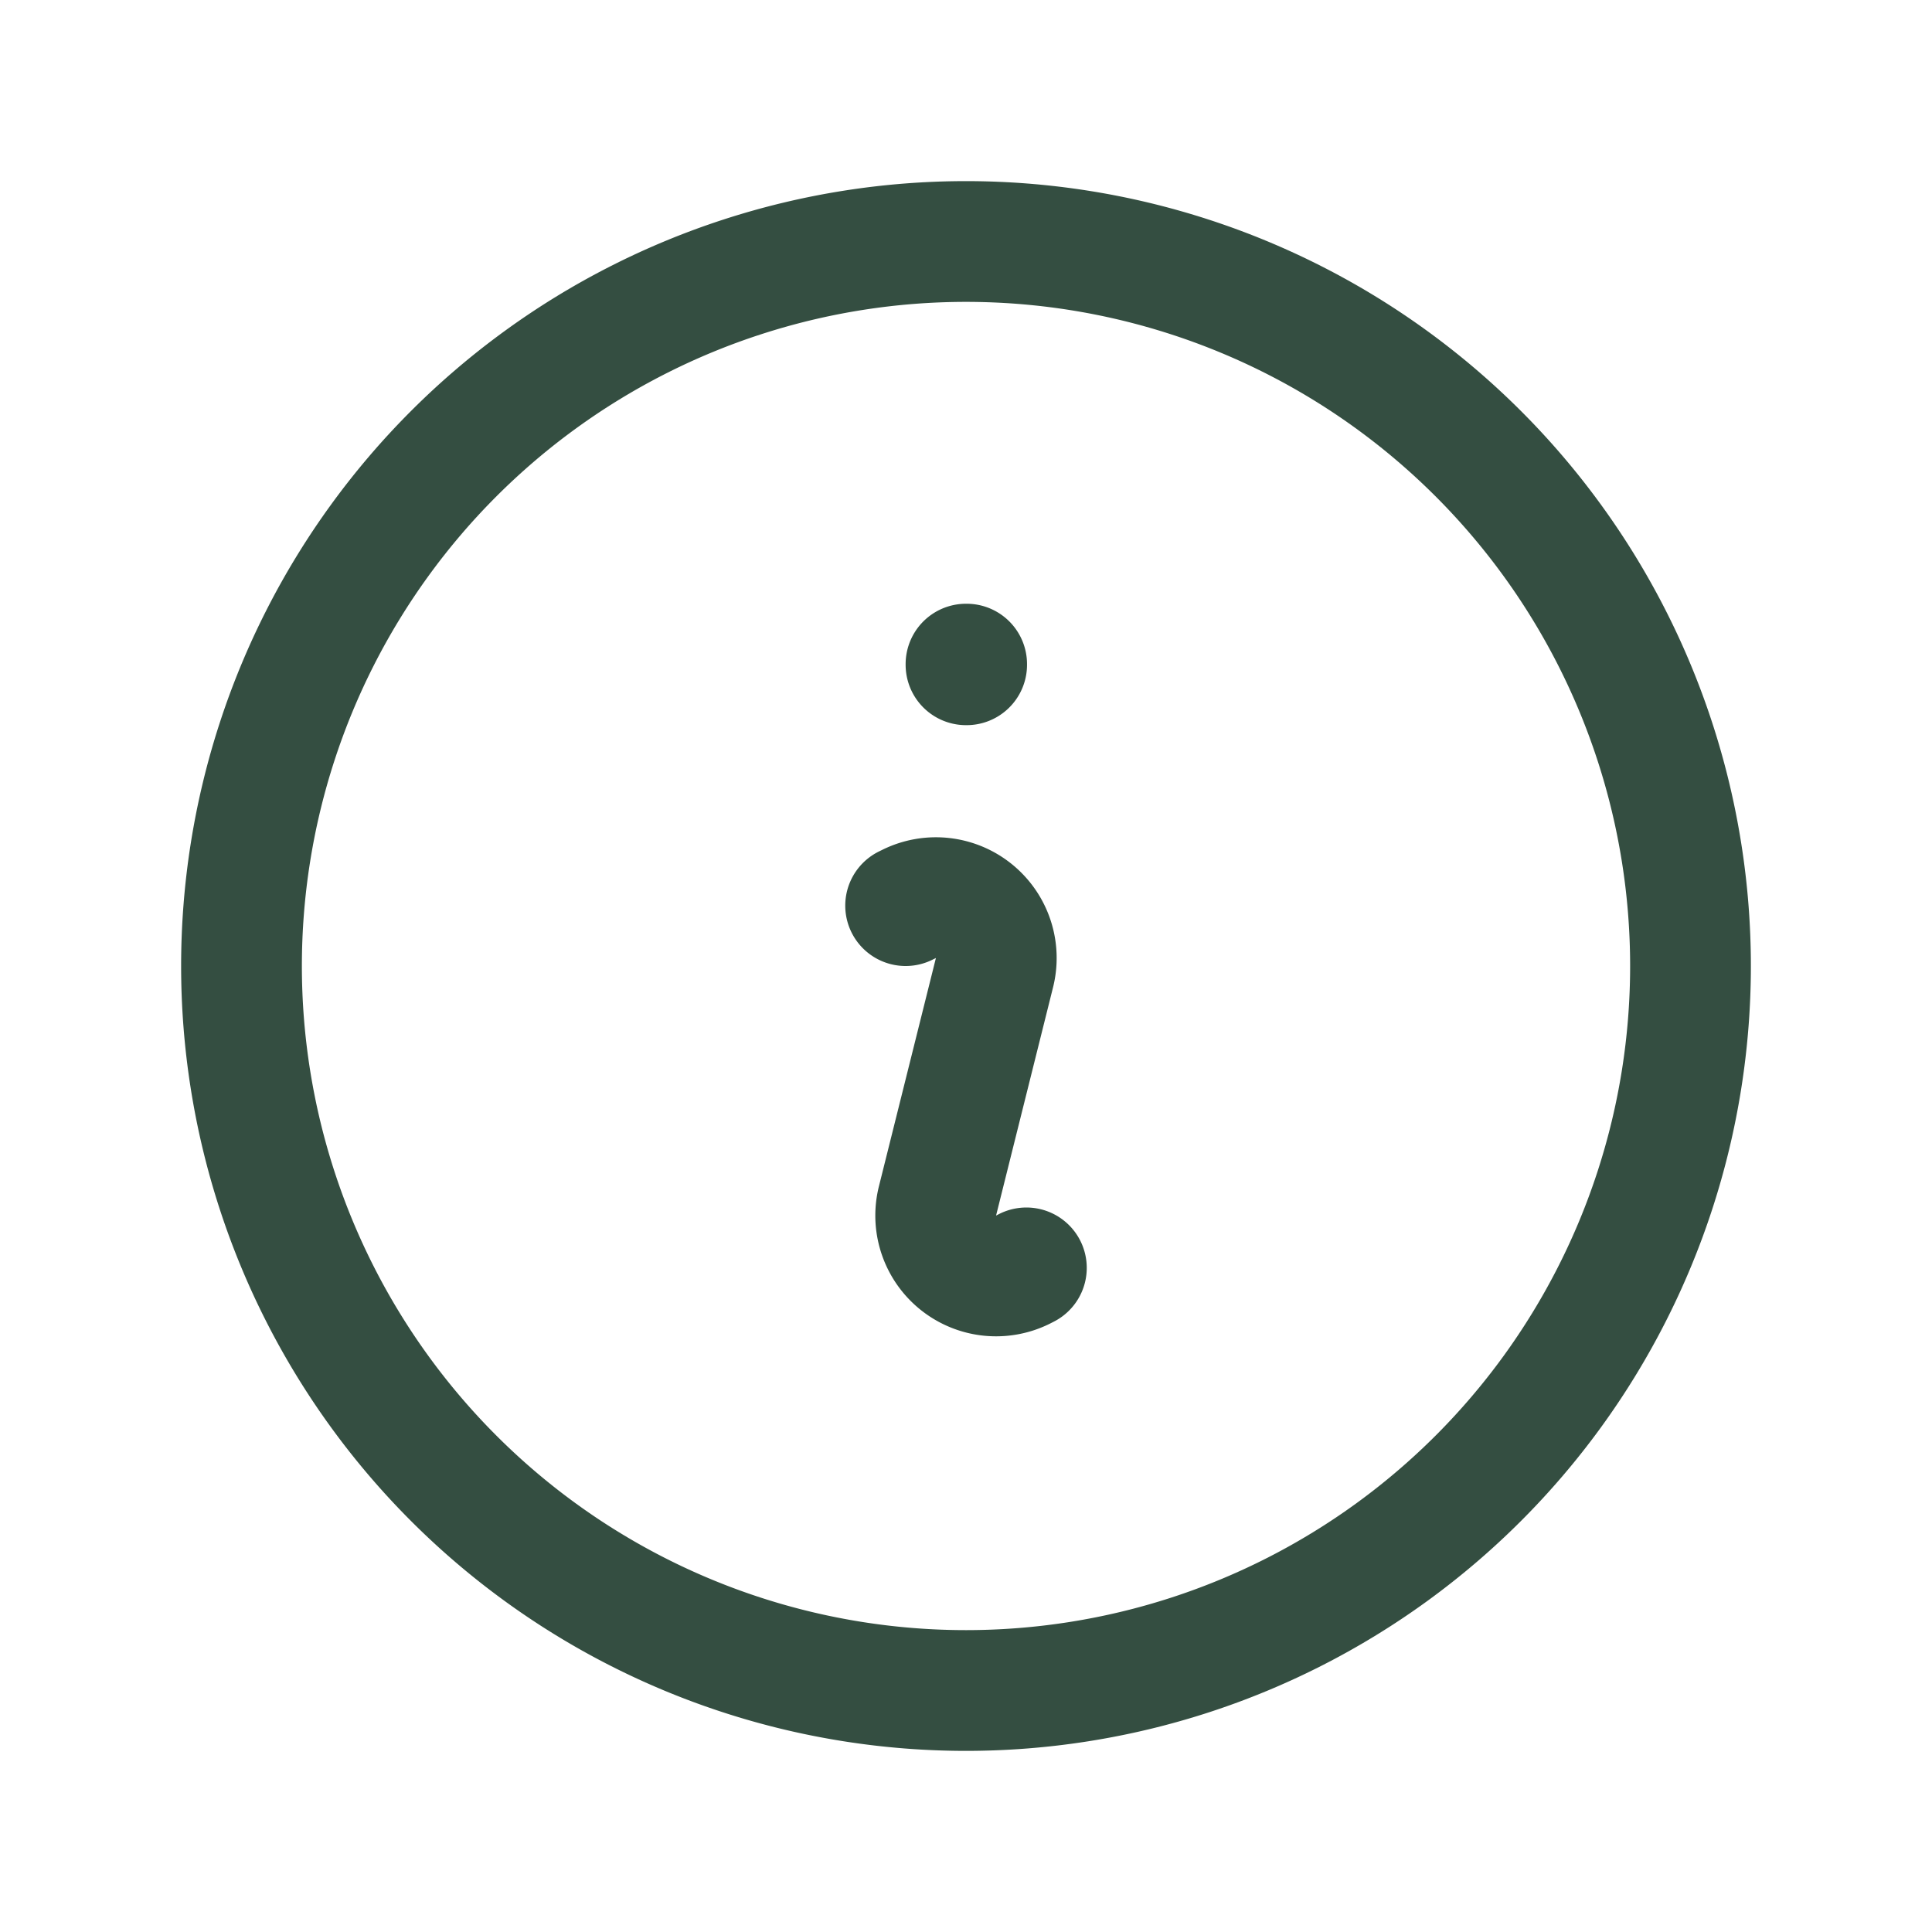 <svg xmlns="http://www.w3.org/2000/svg" fill="none" stroke="#344e41" stroke-width="1.5" viewBox="0 0 24 24"><path stroke-linecap="round" stroke-linejoin="round" d="m11.25 11.25.041-.02a.75.75 0 0 1 1.063.852l-.708 2.836a.75.75 0 0 0 1.063.853l.041-.021M21 12a9 9 0 1 1-18 0 9 9 0 0 1 18 0m-9-3.75h.008v.008H12z"/></svg>